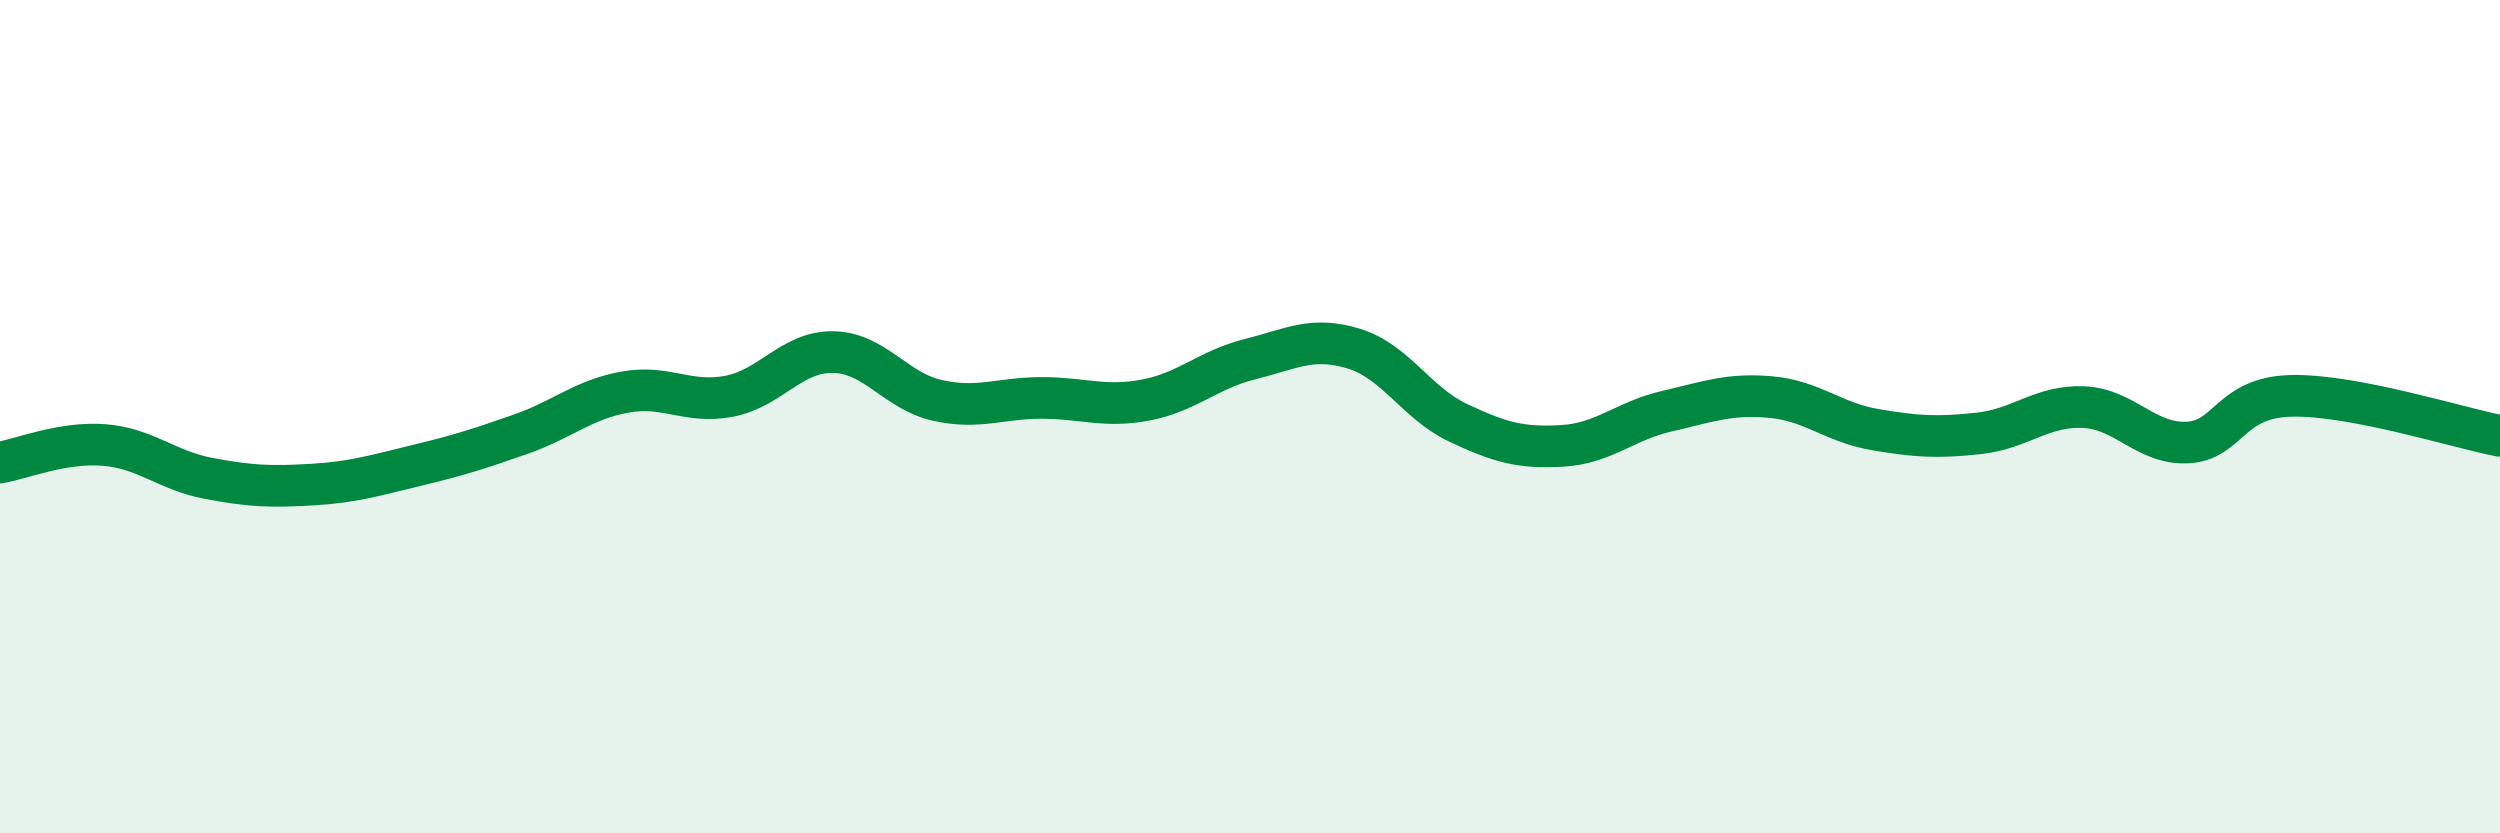 
    <svg width="60" height="20" viewBox="0 0 60 20" xmlns="http://www.w3.org/2000/svg">
      <path
        d="M 0,11.1 C 0.5,11.02 1.5,10.6 2.5,10.68 C 3.5,10.76 4,11.29 5,11.48 C 6,11.67 6.5,11.69 7.5,11.63 C 8.5,11.57 9,11.41 10,11.17 C 11,10.93 11.5,10.77 12.5,10.42 C 13.5,10.07 14,9.59 15,9.41 C 16,9.23 16.5,9.7 17.5,9.51 C 18.5,9.32 19,8.43 20,8.45 C 21,8.47 21.5,9.39 22.5,9.61 C 23.5,9.83 24,9.55 25,9.55 C 26,9.55 26.5,9.79 27.5,9.6 C 28.5,9.41 29,8.87 30,8.62 C 31,8.37 31.5,8.06 32.5,8.37 C 33.5,8.68 34,9.68 35,10.15 C 36,10.62 36.5,10.76 37.5,10.7 C 38.5,10.64 39,10.1 40,9.87 C 41,9.64 41.5,9.44 42.5,9.53 C 43.5,9.62 44,10.14 45,10.31 C 46,10.48 46.5,10.51 47.5,10.4 C 48.5,10.29 49,9.73 50,9.77 C 51,9.81 51.5,10.67 52.5,10.62 C 53.5,10.57 53.5,9.53 55,9.5 C 56.5,9.47 59,10.27 60,10.46L60 20L0 20Z"
        fill="#008740"
        opacity="0.1"
        stroke-linecap="round"
        stroke-linejoin="round"
      />
      <path
        d="M 0,11.1 C 0.5,11.02 1.5,10.6 2.5,10.68 C 3.5,10.76 4,11.29 5,11.48 C 6,11.67 6.5,11.69 7.5,11.63 C 8.5,11.57 9,11.41 10,11.17 C 11,10.93 11.5,10.77 12.5,10.42 C 13.5,10.07 14,9.59 15,9.41 C 16,9.23 16.5,9.7 17.5,9.51 C 18.5,9.32 19,8.43 20,8.45 C 21,8.47 21.5,9.39 22.5,9.61 C 23.5,9.83 24,9.55 25,9.55 C 26,9.55 26.5,9.79 27.5,9.6 C 28.5,9.41 29,8.87 30,8.62 C 31,8.37 31.5,8.06 32.5,8.37 C 33.5,8.68 34,9.68 35,10.15 C 36,10.62 36.5,10.76 37.5,10.7 C 38.5,10.64 39,10.1 40,9.87 C 41,9.64 41.5,9.44 42.5,9.53 C 43.5,9.62 44,10.14 45,10.31 C 46,10.48 46.5,10.51 47.5,10.4 C 48.5,10.29 49,9.73 50,9.77 C 51,9.81 51.5,10.67 52.5,10.62 C 53.5,10.57 53.5,9.53 55,9.5 C 56.5,9.47 59,10.27 60,10.46"
        stroke="#008740"
        stroke-width="1"
        fill="none"
        stroke-linecap="round"
        stroke-linejoin="round"
      />
    </svg>
  